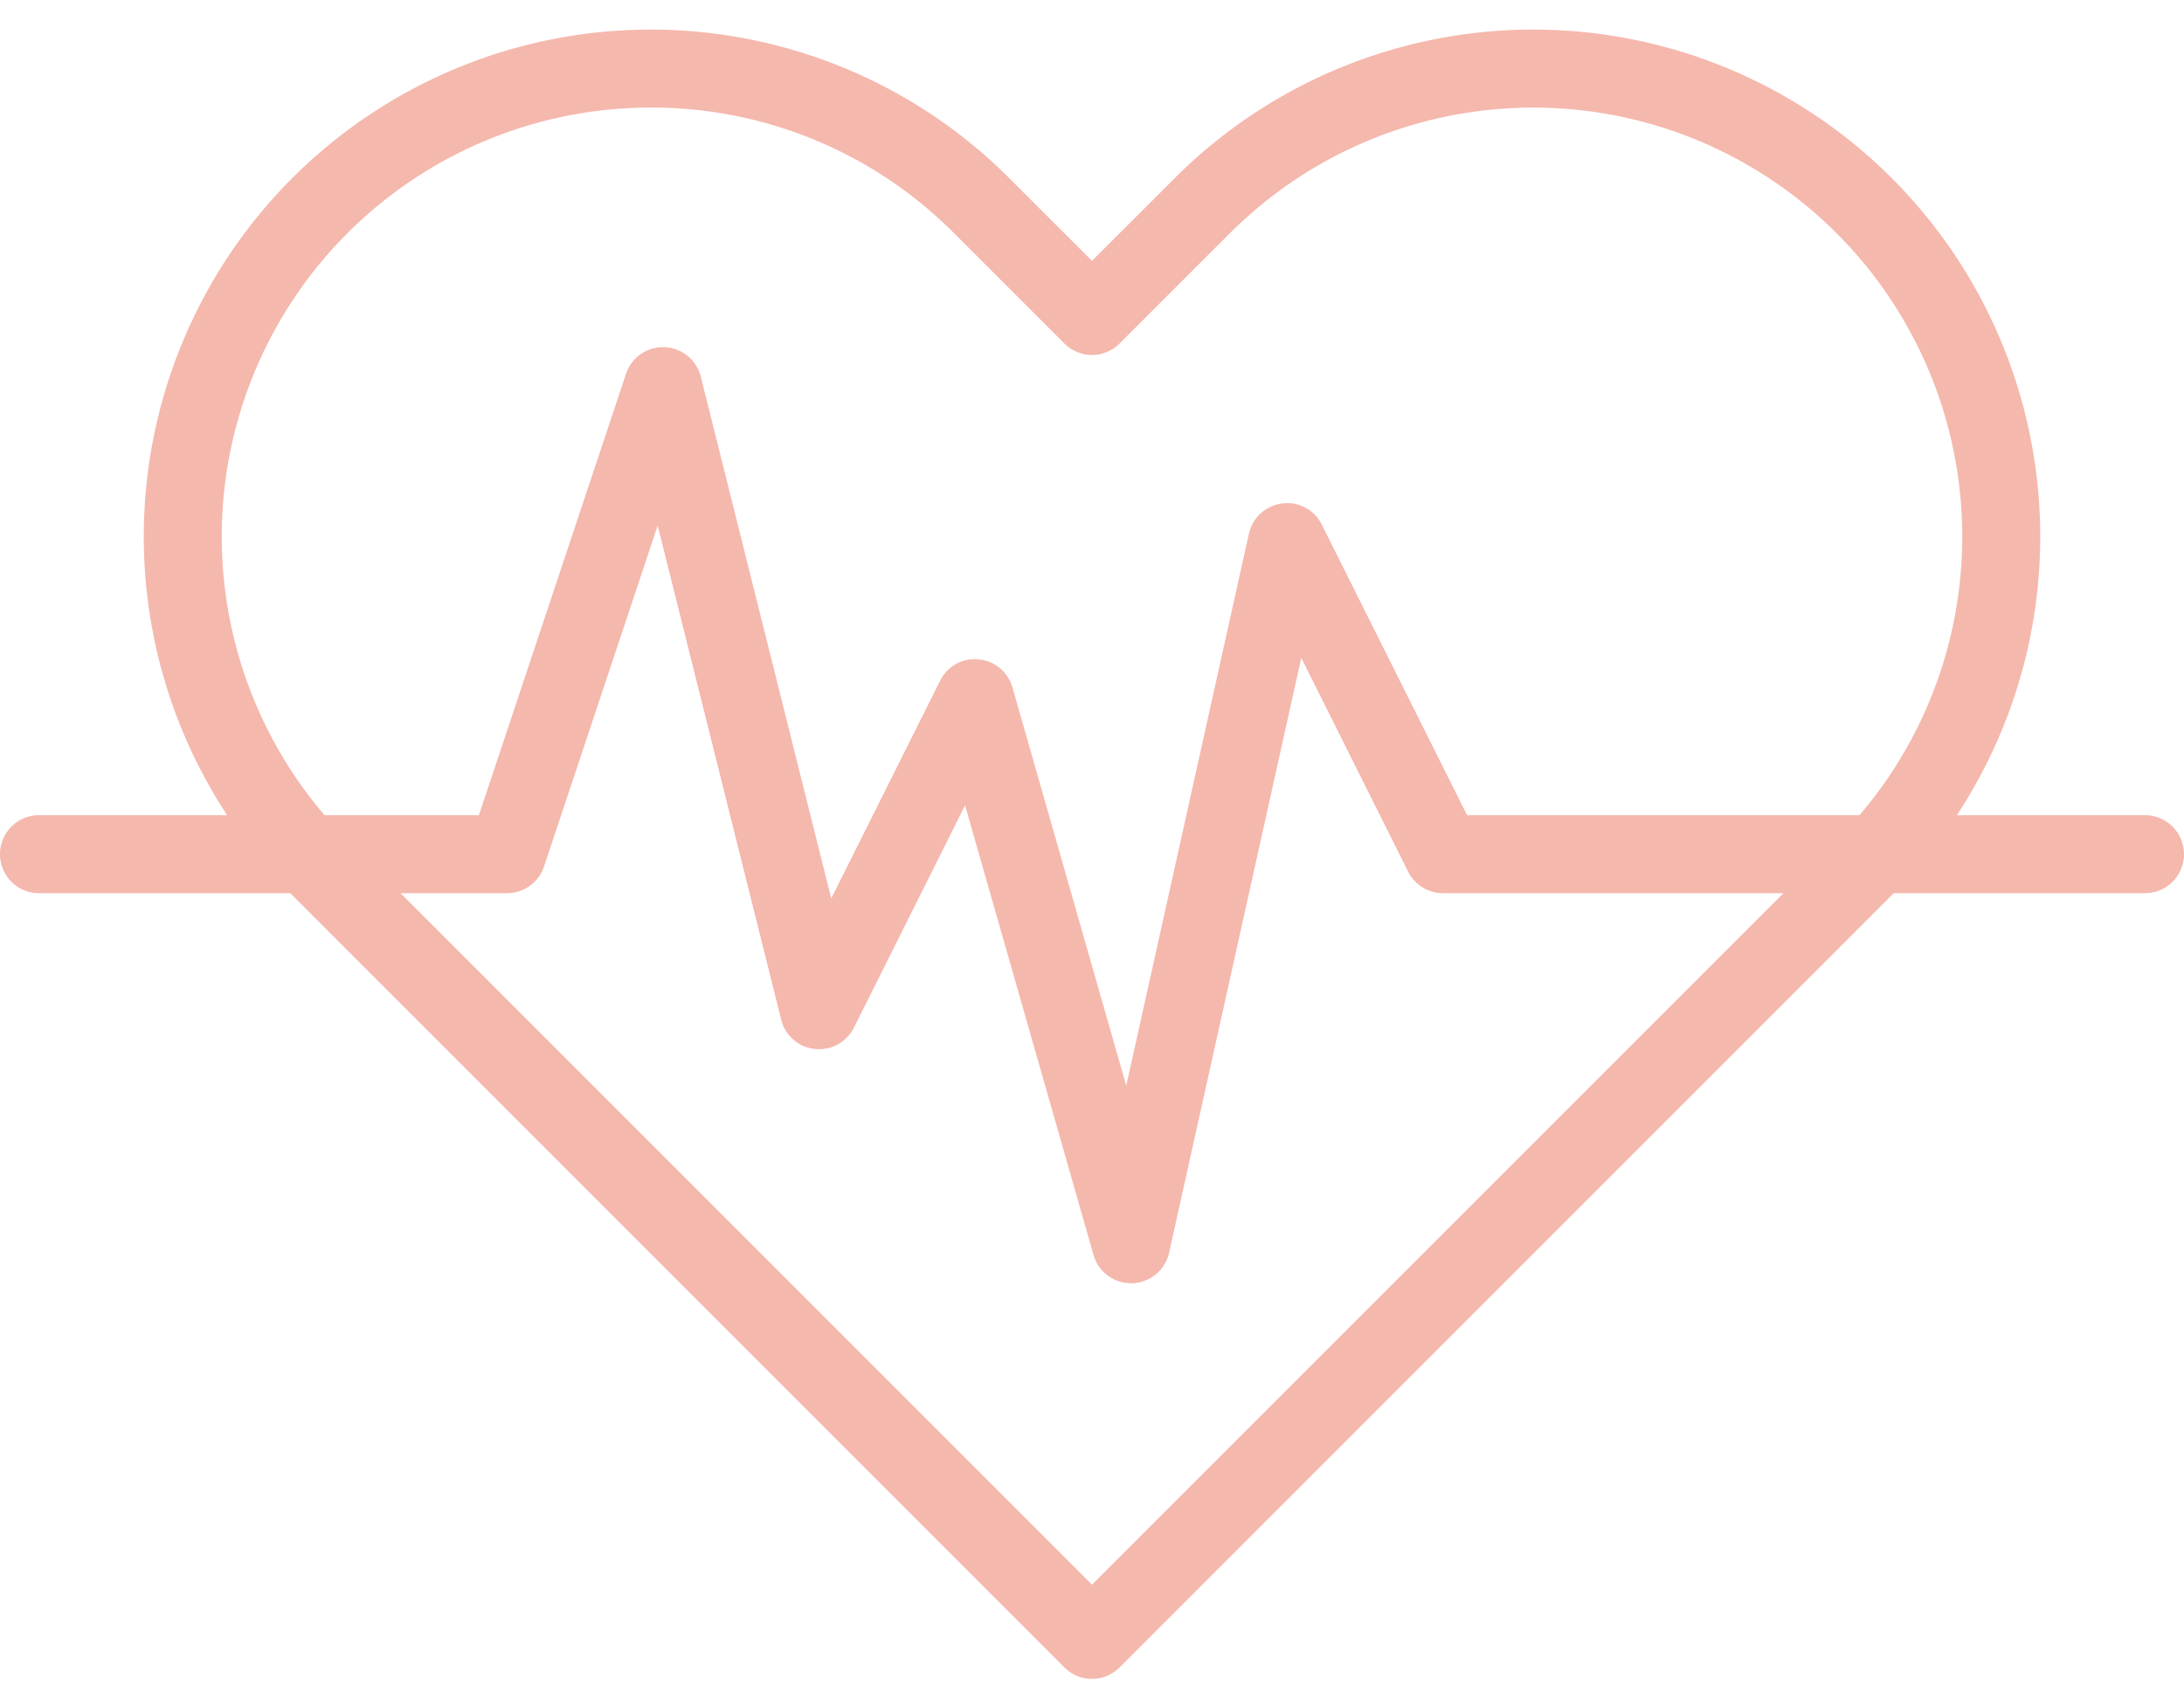 <?xml version="1.0" encoding="UTF-8" standalone="no"?><svg xmlns="http://www.w3.org/2000/svg" xmlns:xlink="http://www.w3.org/1999/xlink" fill="#f5b8ad" height="43.1" preserveAspectRatio="xMidYMid meet" version="1" viewBox="4.0 10.1 56.0 43.1" width="56" zoomAndPan="magnify"><g data-name="Heart Rate" id="change1_1"><path d="M32,53.143a1,1,0,0,1-.707-.293L11.494,33.05A12.999,12.999,0,1,1,29.878,14.666L32,16.787l2.122-2.121a12.999,12.999,0,0,1,18.384,0h0a12.999,12.999,0,0,1,0,18.384L32.707,52.85A1,1,0,0,1,32,53.143ZM20.686,12.858a10.999,10.999,0,0,0-7.778,18.777L32,50.728,51.092,31.636a10.999,10.999,0,0,0,0-15.556h0a11,11,0,0,0-15.556,0L32.707,18.908a1,1,0,0,1-1.414,0L28.464,16.08A10.926,10.926,0,0,0,20.686,12.858Z" fill="inherit"/><path d="M33,43a1,1,0,0,1-.961-.726l-3.294-11.527-2.85,5.7a1,1,0,0,1-1.865-.205l-3.167-12.668-2.914,8.742A1,1,0,0,1,17,33H5a1,1,0,0,1,0-2H16.279l3.772-11.316a1,1,0,0,1,1.919.074l3.344,13.377,2.791-5.582a.989.989,0,0,1,.987-.549,1.001,1.001,0,0,1,.869.722l2.917,10.21,3.145-14.152a1,1,0,0,1,.854-.775.985.985,0,0,1,1.017.545L41.618,31H59a1,1,0,0,1,0,2H41a1,1,0,0,1-.894-.553l-2.74-5.48-3.389,15.25A1,1,0,0,1,33.03,43Z" fill="inherit"/></g></svg>